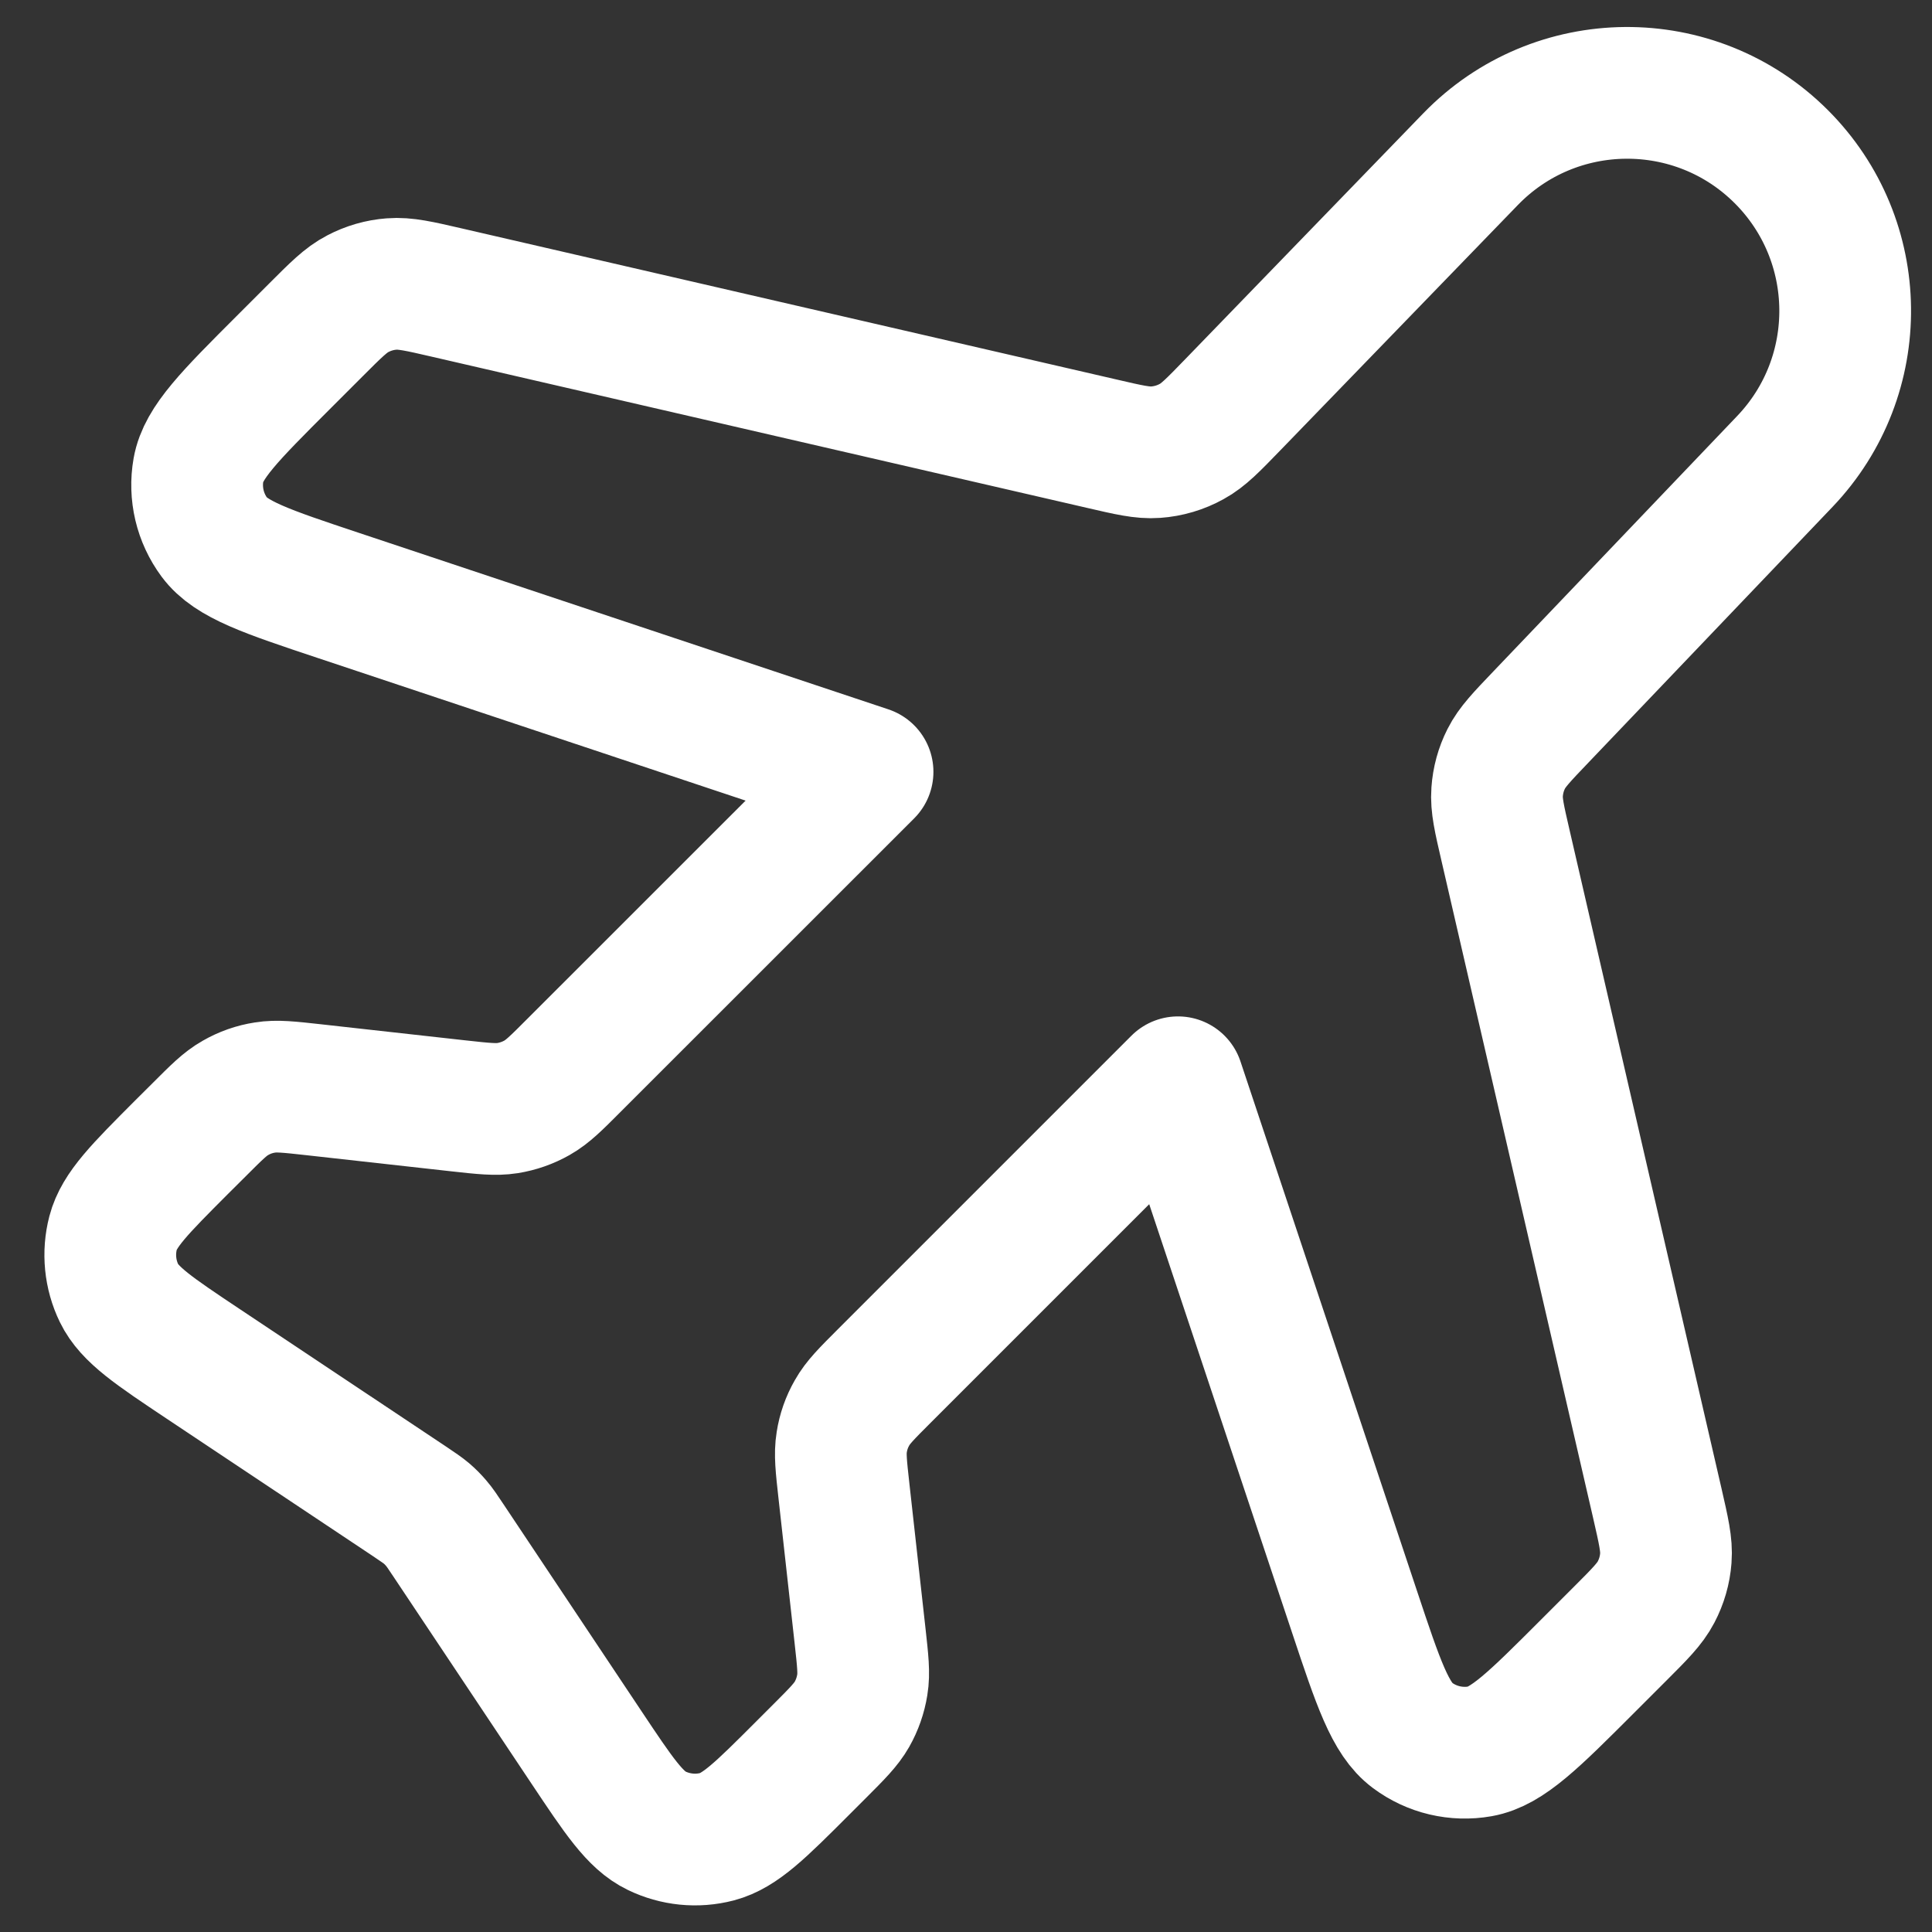 <?xml version="1.0" encoding="UTF-8"?> <svg xmlns="http://www.w3.org/2000/svg" width="22" height="22" viewBox="0 0 22 22" fill="none"><rect x="0" y="0" width="22" height="22" fill="#333333" stroke="none"/><path d="M16.745 1.813C17.709 0.817 19.304 0.804 20.284 1.784C21.238 2.738 21.256 4.279 20.324 5.255L17.546 8.165C17.328 8.393 17.219 8.507 17.152 8.64C17.092 8.758 17.057 8.887 17.048 9.019C17.037 9.168 17.073 9.322 17.144 9.629L18.872 17.117C18.944 17.432 18.981 17.59 18.969 17.743C18.959 17.878 18.921 18.009 18.858 18.129C18.787 18.265 18.673 18.379 18.444 18.608L18.073 18.979C17.467 19.585 17.164 19.888 16.854 19.943C16.583 19.991 16.304 19.925 16.084 19.761C15.831 19.573 15.695 19.167 15.424 18.353L13.414 12.324L10.069 15.669C9.869 15.869 9.769 15.969 9.703 16.087C9.643 16.191 9.603 16.305 9.585 16.423C9.563 16.556 9.579 16.697 9.61 16.977L9.794 18.631C9.825 18.912 9.841 19.052 9.819 19.185C9.8 19.304 9.76 19.418 9.701 19.522C9.634 19.639 9.535 19.739 9.335 19.939L9.137 20.137C8.664 20.61 8.428 20.846 8.165 20.915C7.934 20.975 7.69 20.95 7.476 20.846C7.231 20.728 7.046 20.449 6.675 19.893L5.106 17.54C5.04 17.441 5.007 17.391 4.968 17.346C4.934 17.306 4.897 17.268 4.857 17.234C4.812 17.196 4.762 17.163 4.663 17.096L2.31 15.528C1.754 15.157 1.475 14.971 1.356 14.727C1.252 14.513 1.228 14.268 1.288 14.038C1.357 13.775 1.593 13.539 2.066 13.065L2.264 12.868C2.464 12.668 2.563 12.568 2.681 12.502C2.785 12.442 2.899 12.402 3.017 12.384C3.151 12.362 3.291 12.378 3.572 12.409L5.225 12.593C5.506 12.624 5.646 12.639 5.78 12.618C5.898 12.599 6.012 12.559 6.116 12.5C6.234 12.433 6.334 12.334 6.533 12.134L9.879 8.789L3.849 6.779C3.036 6.508 2.63 6.372 2.442 6.119C2.278 5.898 2.212 5.62 2.26 5.349C2.315 5.039 2.618 4.736 3.224 4.13L3.595 3.759C3.824 3.53 3.938 3.415 4.074 3.345C4.194 3.282 4.325 3.244 4.46 3.234C4.613 3.222 4.77 3.258 5.086 3.331L12.545 5.052C12.855 5.124 13.01 5.16 13.16 5.149C13.304 5.139 13.445 5.097 13.571 5.027C13.703 4.955 13.813 4.841 14.035 4.612L16.745 1.813Z" stroke="white" style="stroke:white;stroke-opacity:1;" stroke-width="1.5" stroke-linecap="round" stroke-linejoin="round"></path></svg> 